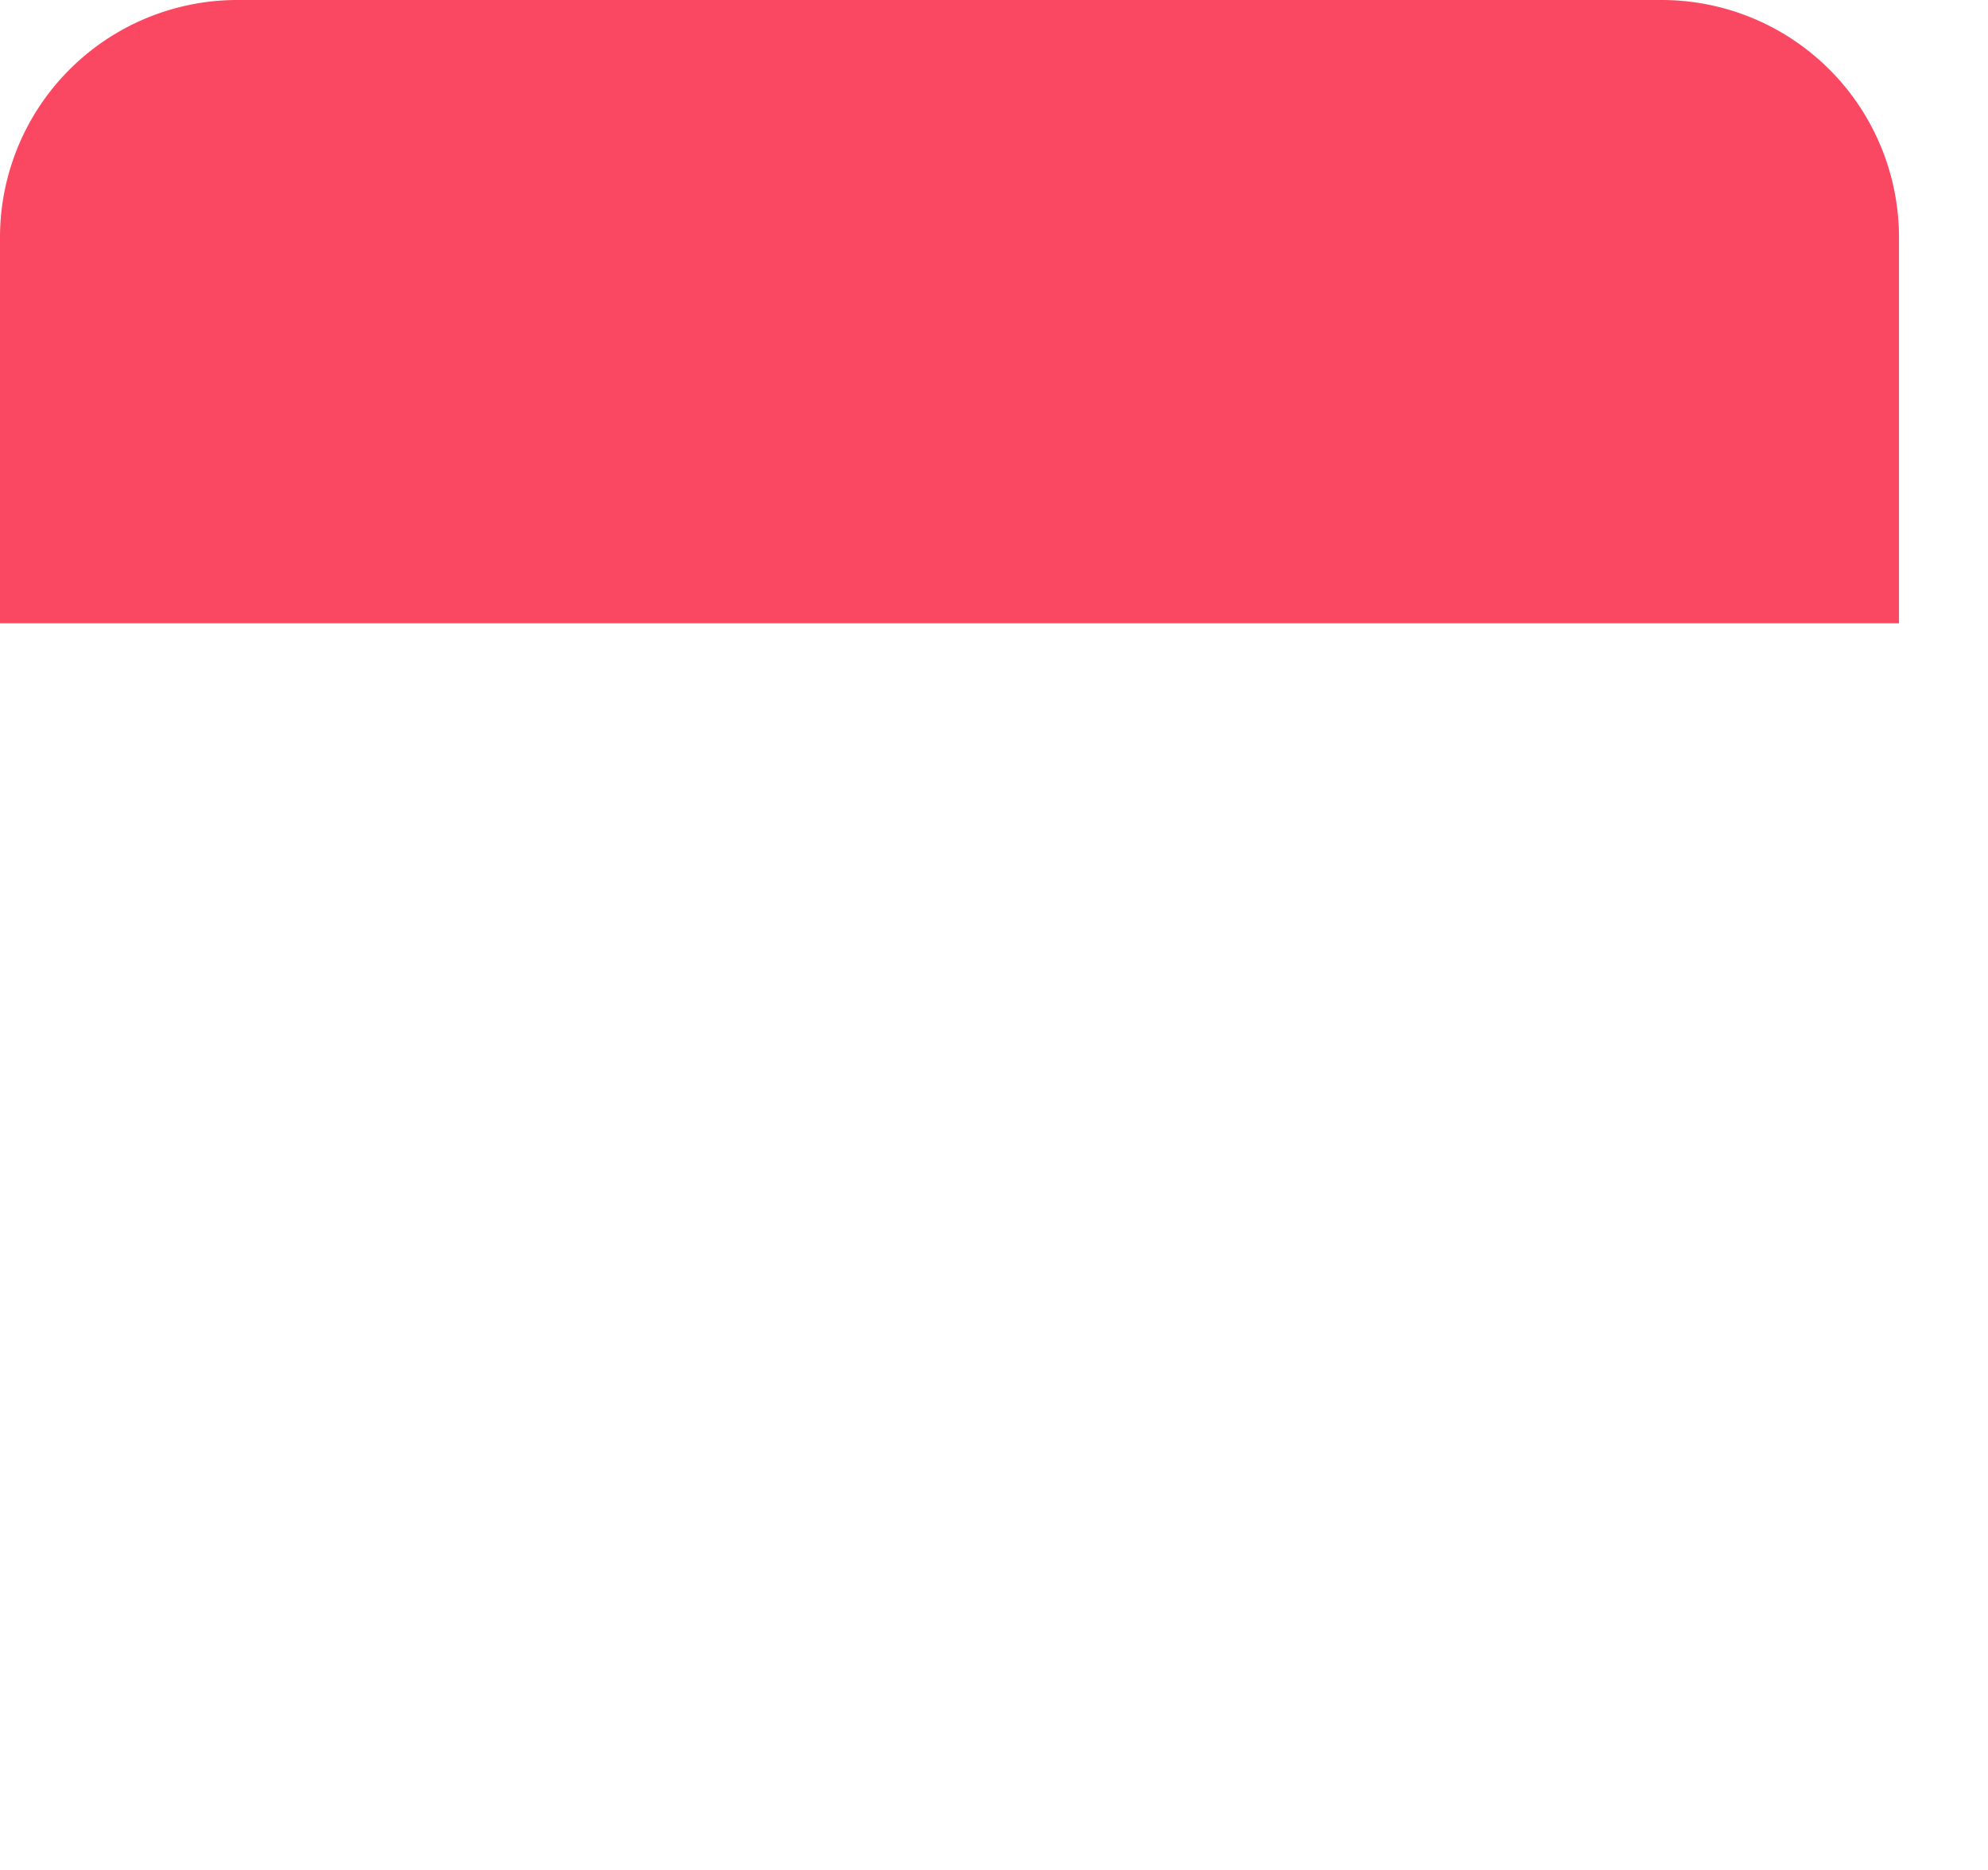<svg xmlns="http://www.w3.org/2000/svg" width="67" height="63"><defs><clipPath id="a"><path d="M0 0h67v63H0z"/></clipPath><filter id="b" x="0" y="0" width="67" height="63" filterUnits="userSpaceOnUse"><feOffset dx="3" dy="3"/><feGaussianBlur result="b"/><feFlood flood-opacity=".2"/><feComposite operator="in" in2="b"/><feComposite in="SourceGraphic"/></filter></defs><g clip-path="url(#a)"><g filter="url(#b)"><rect width="64" height="60" rx="8" fill="#fff"/></g><path d="M8 0h48a8 8 0 0 1 8 8v13H0V8a8 8 0 0 1 8-8Z" fill="#fa4762"/></g></svg>